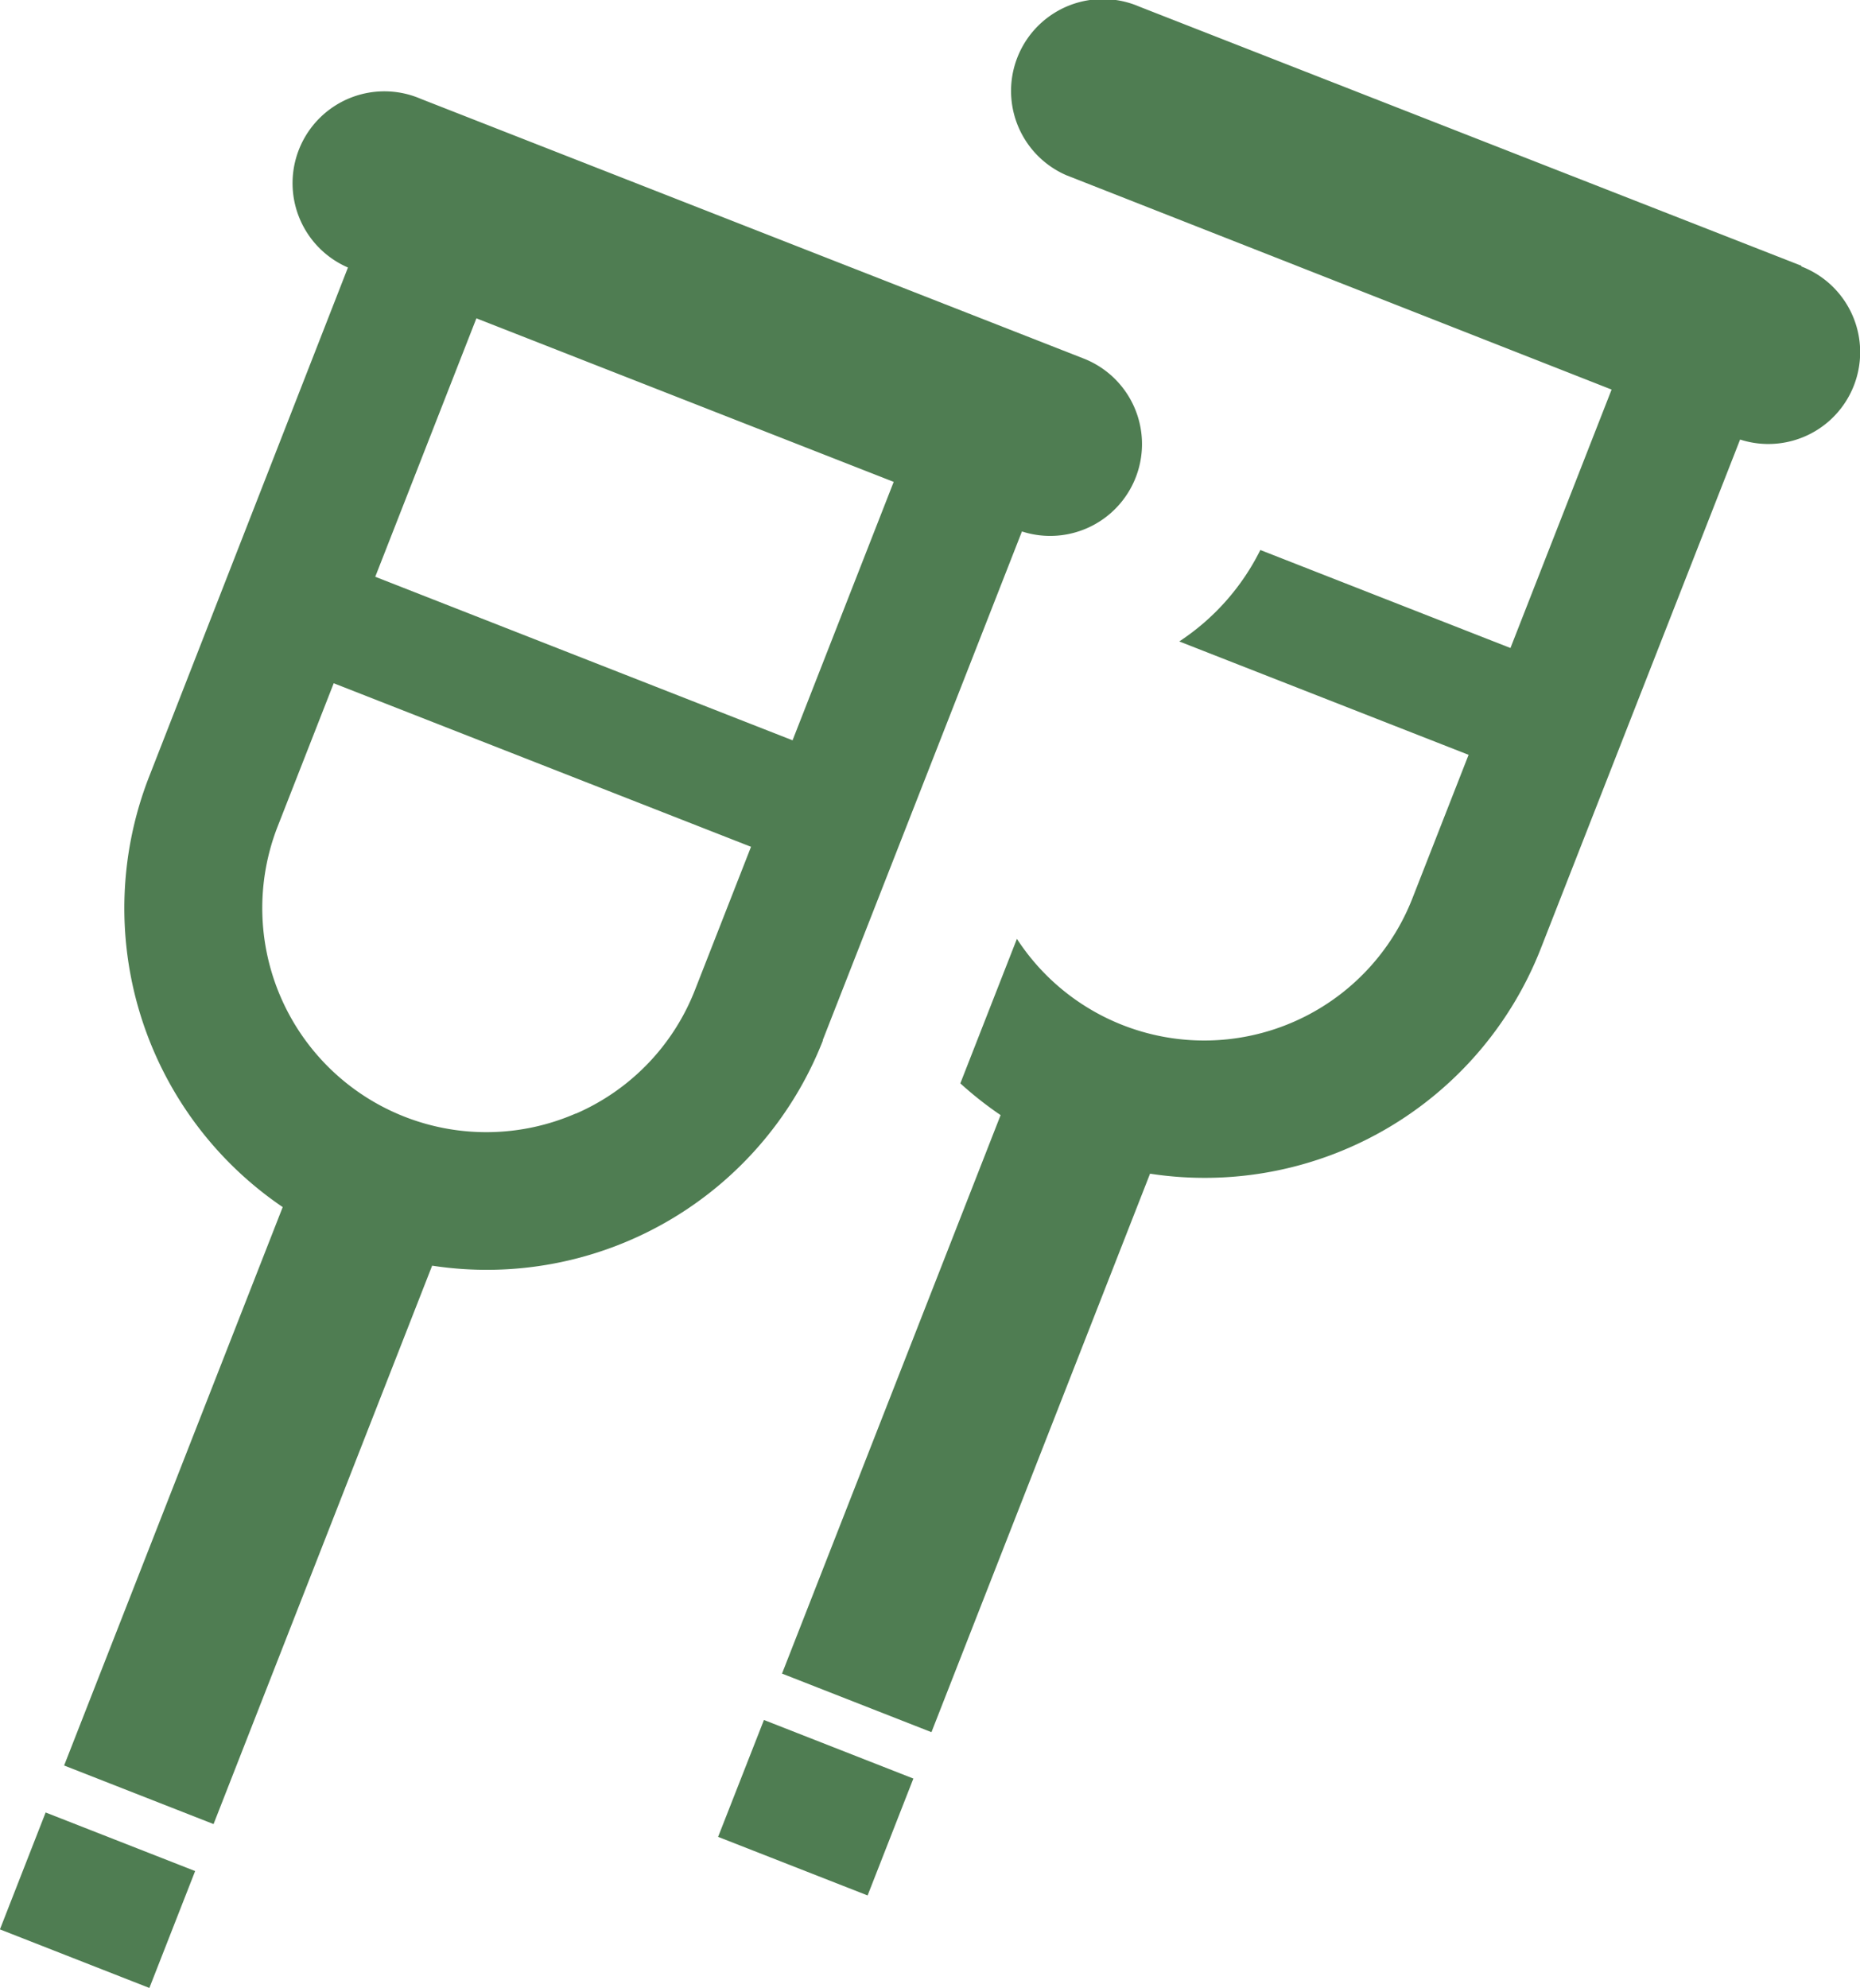 <svg xmlns="http://www.w3.org/2000/svg" width="28.08" height="30.002" viewBox="0 0 28.08 30.002">
  <g id="icon_megamenu_staff02" transform="translate(-16.385)">
    <path id="パス_400" data-name="パス 400" d="M201.425,444.745l2.257.884.691-1.764-2.256-.884Z" transform="translate(-174.199 -417.025)" fill="#4f7d52"/>
    <path id="パス_401" data-name="パス 401" d="M44.347,38.134l3.008-7.679a1.386,1.386,0,0,0,.925-2.612l-10-3.916a1.386,1.386,0,0,0-1.1,2.545L34.18,34.151a5.451,5.451,0,0,0,2.015,6.5l-3.3,8.427,2.256.884,3.3-8.427a5.45,5.45,0,0,0,5.9-3.4ZM39.119,27.239l6.3,2.468-1.527,3.9-6.3-2.468Zm1.5,12a3.382,3.382,0,0,1-4.5-4.333l.846-2.16,6.3,2.468-.846,2.16A3.37,3.37,0,0,1,40.618,39.242Z" transform="translate(-15.542 -22.435)" fill="#4f7d52"/>
    <path id="パス_402" data-name="パス 402" d="M16.384,468.572l2.256.884.691-1.764-2.257-.884Z" transform="translate(0 -439.456)" fill="#4f7d52"/>
    <path id="パス_403" data-name="パス 403" d="M233.331,4.011,223.335.1a1.386,1.386,0,0,0-1.1,2.545l8.23,3.234-1.527,3.9-3.776-1.479a3.531,3.531,0,0,1-1.224,1.38l4.368,1.711-.846,2.16a3.374,3.374,0,0,1-5.973.617l-.854,2.181a5.489,5.489,0,0,0,.608.479l-3.3,8.428,2.256.884,3.3-8.428a5.449,5.449,0,0,0,5.9-3.4l3.008-7.679a1.386,1.386,0,0,0,.925-2.612Z" transform="translate(-189.75)" fill="#4f7d52"/>
  </g>
</svg>
